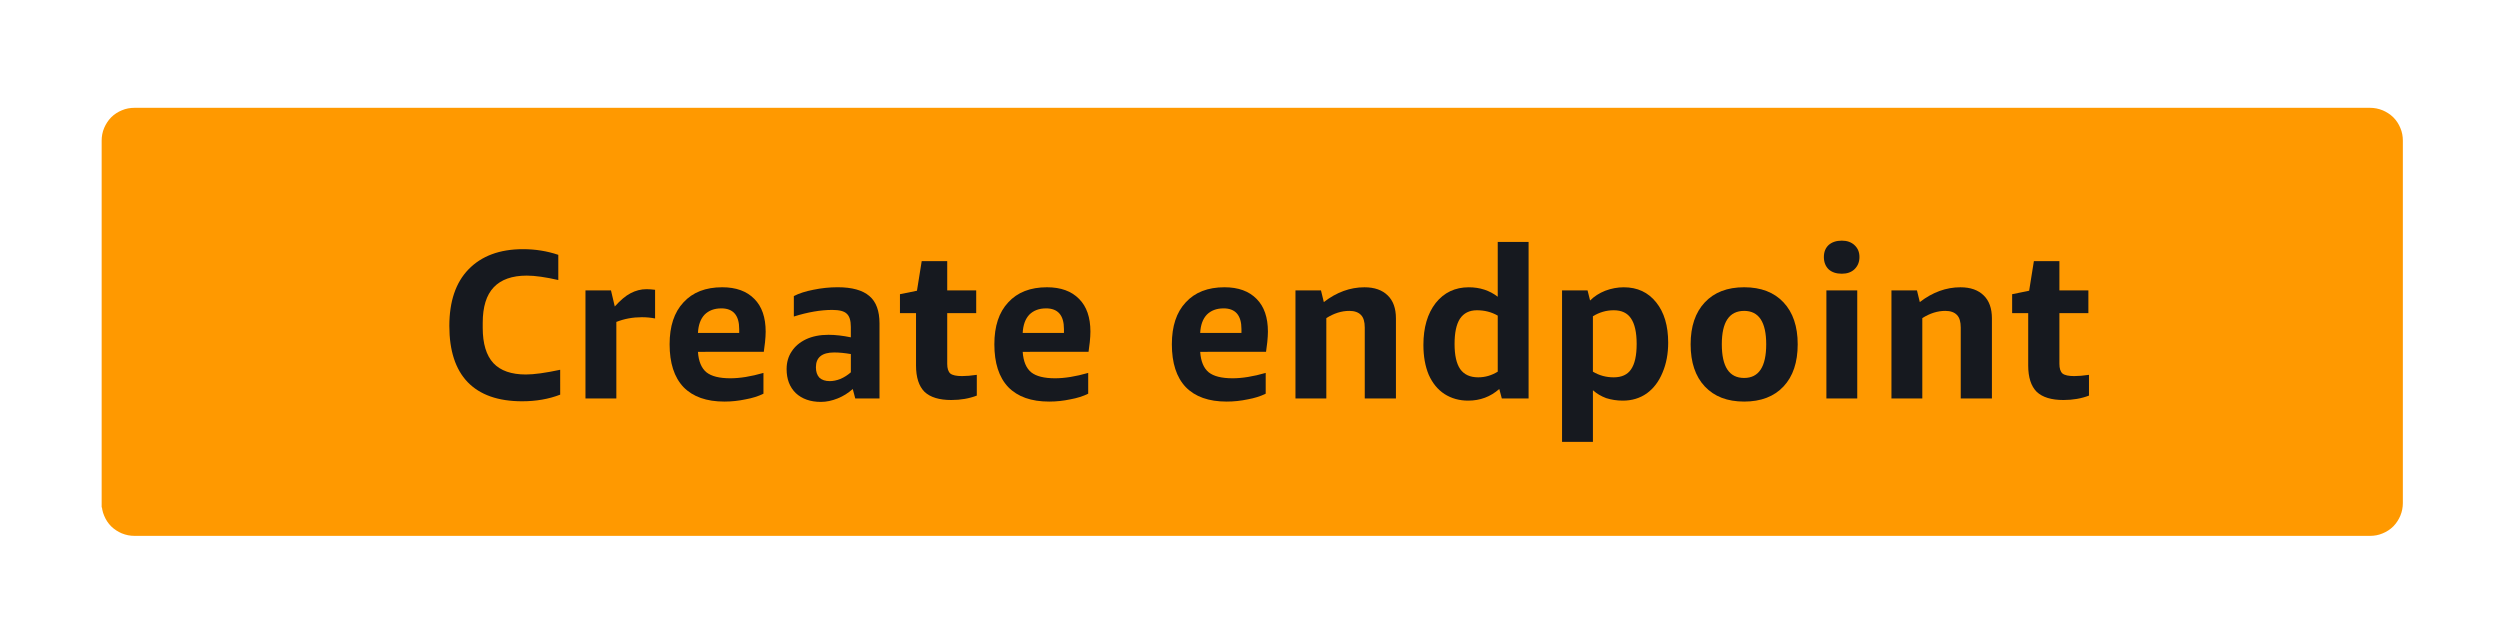 <?xml version="1.0" encoding="UTF-8" standalone="no"?>
<!-- Created with Inkscape (http://www.inkscape.org/) -->

<svg
   width="43.787mm"
   height="11.036mm"
   viewBox="0 0 43.787 11.036"
   version="1.1"
   id="svg1"
   inkscape:version="1.3.2 (091e20e, 2023-11-25)"
   sodipodi:docname="create_endpoint_button.svg"
   xmlns:inkscape="http://www.inkscape.org/namespaces/inkscape"
   xmlns:sodipodi="http://sodipodi.sourceforge.net/DTD/sodipodi-0.dtd"
   xmlns="http://www.w3.org/2000/svg"
   xmlns:svg="http://www.w3.org/2000/svg">
  <sodipodi:namedview
     id="namedview1"
     pagecolor="#ffffff"
     bordercolor="#000000"
     borderopacity="0.25"
     inkscape:showpageshadow="2"
     inkscape:pageopacity="0.0"
     inkscape:pagecheckerboard="0"
     inkscape:deskcolor="#d1d1d1"
     inkscape:document-units="mm"
     inkscape:zoom="2.4317193"
     inkscape:cx="62.507215"
     inkscape:cy="8.8414811"
     inkscape:window-width="1392"
     inkscape:window-height="1212"
     inkscape:window-x="1429"
     inkscape:window-y="25"
     inkscape:window-maximized="0"
     inkscape:current-layer="layer1" />
  <defs
     id="defs1" />
  <g
     inkscape:label="Layer 1"
     inkscape:groupmode="layer"
     id="layer1"
     transform="translate(-82.886,-142.838)">
    <path
       fill-rule="nonzero"
       fill="#ff9900"
       fill-opacity="1"
       stroke-width="0.353"
       stroke-linecap="butt"
       stroke-linejoin="miter"
       stroke="#ff9900"
       stroke-opacity="1"
       stroke-miterlimit="4"
       d="m 84.843,151.65 v -6.35 c 0,-0.052 0.009,-0.103 0.03,-0.152 0.021,-0.048 0.048,-0.092 0.085,-0.13 0.037,-0.037 0.081,-0.065 0.13,-0.085 0.048,-0.021 0.099,-0.03 0.152,-0.03 h 39.158 c 0.052,0 0.103,0.01 0.152,0.03 0.048,0.021 0.092,0.048 0.13,0.085 0.037,0.037 0.065,0.081 0.085,0.13 0.021,0.048 0.03,0.099 0.03,0.152 v 6.35 c 0,0.052 -0.01,0.103 -0.03,0.152 -0.021,0.048 -0.048,0.092 -0.085,0.13 -0.037,0.037 -0.081,0.065 -0.13,0.085 -0.048,0.021 -0.099,0.03 -0.152,0.03 H 85.24 c -0.052,0 -0.103,-0.01 -0.152,-0.03 -0.048,-0.021 -0.092,-0.048 -0.13,-0.085 -0.037,-0.037 -0.065,-0.081 -0.085,-0.13 -0.021,-0.048 -0.03,-0.099 -0.03,-0.152 z m 0,0"
       id="path1814" />
    <g
       fill="#16191f"
       fill-opacity="1"
       id="g1814"
       transform="matrix(0.353,0,0,0.353,-269.654,121.4)">
      <g
         id="use1814"
         transform="translate(1020.367,80.5)">
        <path
           d="M 6.125,-0.188 C 5.562,0.031 4.93,0.141 4.234,0.141 3.047,0.141 2.145,-0.176 1.531,-0.812 0.926,-1.445 0.625,-2.375 0.625,-3.594 c 0,-1.219 0.316,-2.156 0.953,-2.812 0.645,-0.664 1.547,-1 2.703,-1 0.613,0 1.195,0.094 1.75,0.281 v 1.25 C 5.395,-6.02 4.875,-6.094 4.469,-6.094 c -0.73,0 -1.277,0.195 -1.641,0.578 C 2.461,-5.129 2.281,-4.539 2.281,-3.75 v 0.25 c 0,0.781 0.176,1.367 0.531,1.75 0.352,0.375 0.891,0.562 1.609,0.562 0.406,0 0.973,-0.078 1.703,-0.234 z m 0,0"
           id="path2791" />
      </g>
    </g>
    <g
       fill="#16191f"
       fill-opacity="1"
       id="g1815"
       transform="matrix(0.353,0,0,0.353,-269.654,121.4)">
      <g
         id="use1815"
         transform="translate(1027.012,80.5)">
        <path
           d="M 0.734,0 V -5.359 H 2 L 2.188,-4.562 c 0.281,-0.312 0.539,-0.531 0.781,-0.656 0.25,-0.133 0.516,-0.203 0.797,-0.203 0.133,0 0.273,0.012 0.422,0.031 v 1.422 c -0.199,-0.039 -0.418,-0.062 -0.656,-0.062 -0.449,0 -0.871,0.078 -1.266,0.234 V 0 Z m 0,0"
           id="path2790" />
      </g>
    </g>
    <g
       fill="#16191f"
       fill-opacity="1"
       id="g1816"
       transform="matrix(0.353,0,0,0.353,-269.654,121.4)">
      <g
         id="use1816"
         transform="translate(1031.452,80.5)">
        <path
           d="m 1.875,-2.312 c 0.031,0.469 0.172,0.809 0.422,1.016 C 2.547,-1.098 2.941,-1 3.484,-1 3.953,-1 4.5,-1.086 5.125,-1.266 v 1.031 c -0.25,0.125 -0.547,0.219 -0.891,0.281 C 3.898,0.117 3.551,0.156 3.188,0.156 c -0.887,0 -1.562,-0.238 -2.031,-0.719 -0.461,-0.488 -0.688,-1.195 -0.688,-2.125 0,-0.895 0.227,-1.586 0.688,-2.078 0.457,-0.5 1.098,-0.75 1.922,-0.75 0.688,0 1.219,0.195 1.594,0.578 0.375,0.375 0.562,0.918 0.562,1.625 0,0.148 -0.012,0.32 -0.031,0.516 -0.023,0.199 -0.043,0.359 -0.062,0.484 z m 1.156,-2.156 c -0.344,0 -0.621,0.105 -0.828,0.312 C 2.004,-3.945 1.895,-3.645 1.875,-3.25 h 2.047 v -0.188 c 0,-0.688 -0.297,-1.031 -0.891,-1.031 z m 0,0"
           id="path2789" />
      </g>
    </g>
    <g
       fill="#16191f"
       fill-opacity="1"
       id="g1817"
       transform="matrix(0.353,0,0,0.353,-269.654,121.4)">
      <g
         id="use1817"
         transform="translate(1037.32,80.5)">
        <path
           d="M 3.812,0 3.688,-0.469 C 3.469,-0.27 3.219,-0.113 2.938,0 2.656,0.113 2.379,0.172 2.109,0.172 c -0.523,0 -0.938,-0.148 -1.25,-0.438 -0.305,-0.301 -0.453,-0.695 -0.453,-1.188 0,-0.332 0.082,-0.625 0.25,-0.875 C 0.82,-2.586 1.062,-2.789 1.375,-2.938 c 0.312,-0.145 0.68,-0.219 1.109,-0.219 0.344,0 0.711,0.043 1.109,0.125 v -0.516 c 0,-0.32 -0.07,-0.539 -0.203,-0.656 -0.125,-0.125 -0.367,-0.188 -0.719,-0.188 -0.574,0 -1.211,0.109 -1.906,0.328 v -1.016 c 0.258,-0.133 0.582,-0.238 0.969,-0.312 0.395,-0.082 0.797,-0.125 1.203,-0.125 0.719,0 1.242,0.148 1.578,0.438 0.332,0.281 0.5,0.734 0.5,1.359 V 0 Z M 2.547,-0.859 c 0.164,0 0.344,-0.035 0.531,-0.109 0.188,-0.082 0.359,-0.191 0.516,-0.328 v -0.906 C 3.289,-2.254 3.016,-2.281 2.766,-2.281 c -0.605,0 -0.906,0.246 -0.906,0.734 0,0.219 0.055,0.391 0.172,0.516 0.125,0.117 0.297,0.172 0.516,0.172 z m 0,0"
           id="path2788" />
      </g>
    </g>
    <g
       fill="#16191f"
       fill-opacity="1"
       id="g1818"
       transform="matrix(0.353,0,0,0.353,-269.654,121.4)">
      <g
         id="use1818"
         transform="translate(1043.241,80.5)">
        <path
           d="m 3.922,-0.141 c -0.375,0.145 -0.797,0.219 -1.266,0.219 -0.594,0 -1.039,-0.133 -1.328,-0.406 -0.281,-0.281 -0.422,-0.719 -0.422,-1.312 v -2.594 H 0.109 v -0.938 L 0.953,-5.344 1.188,-6.812 h 1.266 v 1.453 h 1.438 v 1.125 h -1.438 v 2.516 c 0,0.23 0.051,0.391 0.156,0.484 0.113,0.086 0.305,0.125 0.578,0.125 0.207,0 0.453,-0.02 0.734,-0.062 z m 0,0"
           id="path2787" />
      </g>
    </g>
    <g
       fill="#16191f"
       fill-opacity="1"
       id="g1819"
       transform="matrix(0.353,0,0,0.353,-269.654,121.4)">
      <g
         id="use1819"
         transform="translate(1047.565,80.5)">
        <path
           d="m 1.875,-2.312 c 0.031,0.469 0.172,0.809 0.422,1.016 C 2.547,-1.098 2.941,-1 3.484,-1 3.953,-1 4.5,-1.086 5.125,-1.266 v 1.031 c -0.25,0.125 -0.547,0.219 -0.891,0.281 C 3.898,0.117 3.551,0.156 3.188,0.156 c -0.887,0 -1.562,-0.238 -2.031,-0.719 -0.461,-0.488 -0.688,-1.195 -0.688,-2.125 0,-0.895 0.227,-1.586 0.688,-2.078 0.457,-0.5 1.098,-0.75 1.922,-0.75 0.688,0 1.219,0.195 1.594,0.578 0.375,0.375 0.562,0.918 0.562,1.625 0,0.148 -0.012,0.32 -0.031,0.516 -0.023,0.199 -0.043,0.359 -0.062,0.484 z m 1.156,-2.156 c -0.344,0 -0.621,0.105 -0.828,0.312 C 2.004,-3.945 1.895,-3.645 1.875,-3.25 h 2.047 v -0.188 c 0,-0.688 -0.297,-1.031 -0.891,-1.031 z m 0,0"
           id="path2786" />
      </g>
    </g>
    <g
       fill="#16191f"
       fill-opacity="1"
       id="g1821"
       transform="matrix(0.353,0,0,0.353,-269.654,121.4)">
      <g
         id="use1821"
         transform="translate(1056.372,80.5)">
        <path
           d="m 1.875,-2.312 c 0.031,0.469 0.172,0.809 0.422,1.016 C 2.547,-1.098 2.941,-1 3.484,-1 3.953,-1 4.5,-1.086 5.125,-1.266 v 1.031 c -0.25,0.125 -0.547,0.219 -0.891,0.281 C 3.898,0.117 3.551,0.156 3.188,0.156 c -0.887,0 -1.562,-0.238 -2.031,-0.719 -0.461,-0.488 -0.688,-1.195 -0.688,-2.125 0,-0.895 0.227,-1.586 0.688,-2.078 0.457,-0.5 1.098,-0.75 1.922,-0.75 0.688,0 1.219,0.195 1.594,0.578 0.375,0.375 0.562,0.918 0.562,1.625 0,0.148 -0.012,0.32 -0.031,0.516 -0.023,0.199 -0.043,0.359 -0.062,0.484 z m 1.156,-2.156 c -0.344,0 -0.621,0.105 -0.828,0.312 C 2.004,-3.945 1.895,-3.645 1.875,-3.25 h 2.047 v -0.188 c 0,-0.688 -0.297,-1.031 -0.891,-1.031 z m 0,0"
           id="path2785" />
      </g>
    </g>
    <g
       fill="#16191f"
       fill-opacity="1"
       id="g1822"
       transform="matrix(0.353,0,0,0.353,-269.654,121.4)">
      <g
         id="use1822"
         transform="translate(1062.24,80.5)">
        <path
           d="m 4.172,0 v -3.516 c 0,-0.289 -0.062,-0.5 -0.188,-0.625 -0.125,-0.133 -0.32,-0.203 -0.578,-0.203 -0.387,0 -0.766,0.121 -1.141,0.359 V 0 H 0.734 V -5.359 H 2 l 0.141,0.578 c 0.633,-0.488 1.305,-0.734 2.016,-0.734 0.5,0 0.883,0.137 1.156,0.406 0.27,0.262 0.406,0.641 0.406,1.141 V 0 Z m 0,0"
           id="path2784" />
      </g>
    </g>
    <g
       fill="#16191f"
       fill-opacity="1"
       id="g1823"
       transform="matrix(0.353,0,0,0.353,-269.654,121.4)">
      <g
         id="use1823"
         transform="translate(1068.853,80.5)">
        <path
           d="m 4.359,0 -0.125,-0.469 C 3.797,-0.082 3.281,0.109 2.688,0.109 2.25,0.109 1.859,0 1.516,-0.219 1.18,-0.438 0.922,-0.754 0.734,-1.172 0.555,-1.598 0.469,-2.094 0.469,-2.656 c 0,-0.863 0.203,-1.555 0.609,-2.078 0.414,-0.52 0.961,-0.781 1.641,-0.781 0.551,0 1.031,0.156 1.438,0.469 v -2.719 H 5.688 V 0 Z M 3.188,-1.047 c 0.344,0 0.664,-0.094 0.969,-0.281 v -2.781 C 3.852,-4.285 3.508,-4.375 3.125,-4.375 c -0.375,0 -0.656,0.141 -0.844,0.422 -0.18,0.281 -0.266,0.699 -0.266,1.25 0,0.562 0.094,0.98 0.281,1.25 0.195,0.273 0.492,0.406 0.891,0.406 z m 0,0"
           id="path2783" />
      </g>
    </g>
    <g
       fill="#16191f"
       fill-opacity="1"
       id="g1824"
       transform="matrix(0.353,0,0,0.353,-269.654,121.4)">
      <g
         id="use1824"
         transform="translate(1075.467,80.5)">
        <path
           d="M 0.734,2.156 V -5.359 H 2 l 0.125,0.5 c 0.207,-0.207 0.457,-0.367 0.75,-0.484 0.301,-0.113 0.609,-0.172 0.922,-0.172 0.676,0 1.211,0.25 1.609,0.75 C 5.801,-4.273 6,-3.609 6,-2.766 6,-2.211 5.906,-1.719 5.719,-1.281 5.539,-0.844 5.281,-0.5 4.938,-0.25 4.594,-0.008 4.195,0.109 3.75,0.109 c -0.293,0 -0.57,-0.043 -0.828,-0.125 -0.25,-0.094 -0.469,-0.223 -0.656,-0.391 v 2.562 z m 2.562,-6.531 c -0.367,0 -0.711,0.102 -1.031,0.297 v 2.75 c 0.312,0.188 0.656,0.281 1.031,0.281 0.395,0 0.68,-0.129 0.859,-0.391 0.188,-0.27 0.281,-0.691 0.281,-1.266 0,-0.57 -0.094,-0.992 -0.281,-1.266 C 3.977,-4.238 3.691,-4.375 3.297,-4.375 Z m 0,0"
           id="path2782" />
      </g>
    </g>
    <g
       fill="#16191f"
       fill-opacity="1"
       id="g1825"
       transform="matrix(0.353,0,0,0.353,-269.654,121.4)">
      <g
         id="use1825"
         transform="translate(1082.112,80.5)">
        <path
           d="m 3.125,0.156 c -0.836,0 -1.484,-0.25 -1.953,-0.75 -0.469,-0.5 -0.703,-1.195 -0.703,-2.094 0,-0.883 0.234,-1.578 0.703,-2.078 0.469,-0.5 1.117,-0.75 1.953,-0.75 0.832,0 1.484,0.25 1.953,0.75 0.469,0.5 0.703,1.195 0.703,2.078 0,0.898 -0.234,1.594 -0.703,2.094 -0.469,0.5 -1.121,0.75 -1.953,0.75 z m 0,-1.172 c 0.727,0 1.094,-0.555 1.094,-1.672 0,-1.102 -0.367,-1.656 -1.094,-1.656 -0.742,0 -1.109,0.555 -1.109,1.656 0,1.117 0.367,1.672 1.109,1.672 z m 0,0"
           id="path2781" />
      </g>
    </g>
    <g
       fill="#16191f"
       fill-opacity="1"
       id="g1826"
       transform="matrix(0.353,0,0,0.353,-269.654,121.4)">
      <g
         id="use1826"
         transform="translate(1088.536,80.5)">
        <path
           d="M 0.781,0 V -5.359 H 2.312 V 0 Z m 0.766,-6.188 c -0.273,0 -0.492,-0.07 -0.656,-0.219 C 0.734,-6.562 0.656,-6.766 0.656,-7.016 c 0,-0.25 0.078,-0.445 0.234,-0.594 0.164,-0.145 0.383,-0.219 0.656,-0.219 0.258,0 0.469,0.074 0.625,0.219 0.164,0.148 0.25,0.344 0.25,0.594 0,0.25 -0.086,0.453 -0.25,0.609 -0.156,0.148 -0.367,0.219 -0.625,0.219 z m 0,0"
           id="path2780" />
      </g>
    </g>
    <g
       fill="#16191f"
       fill-opacity="1"
       id="g1827"
       transform="matrix(0.353,0,0,0.353,-269.654,121.4)">
      <g
         id="use1827"
         transform="translate(1091.811,80.5)">
        <path
           d="m 4.172,0 v -3.516 c 0,-0.289 -0.062,-0.5 -0.188,-0.625 -0.125,-0.133 -0.32,-0.203 -0.578,-0.203 -0.387,0 -0.766,0.121 -1.141,0.359 V 0 H 0.734 V -5.359 H 2 l 0.141,0.578 c 0.633,-0.488 1.305,-0.734 2.016,-0.734 0.5,0 0.883,0.137 1.156,0.406 0.27,0.262 0.406,0.641 0.406,1.141 V 0 Z m 0,0"
           id="path2779" />
      </g>
    </g>
    <g
       fill="#16191f"
       fill-opacity="1"
       id="g1828"
       transform="matrix(0.353,0,0,0.353,-269.654,121.4)">
      <g
         id="use1828"
         transform="translate(1098.424,80.5)">
        <path
           d="m 3.922,-0.141 c -0.375,0.145 -0.797,0.219 -1.266,0.219 -0.594,0 -1.039,-0.133 -1.328,-0.406 -0.281,-0.281 -0.422,-0.719 -0.422,-1.312 v -2.594 H 0.109 v -0.938 L 0.953,-5.344 1.188,-6.812 h 1.266 v 1.453 h 1.438 v 1.125 h -1.438 v 2.516 c 0,0.23 0.051,0.391 0.156,0.484 0.113,0.086 0.305,0.125 0.578,0.125 0.207,0 0.453,-0.02 0.734,-0.062 z m 0,0"
           id="path2778" />
      </g>
    </g>
  </g>
</svg>
